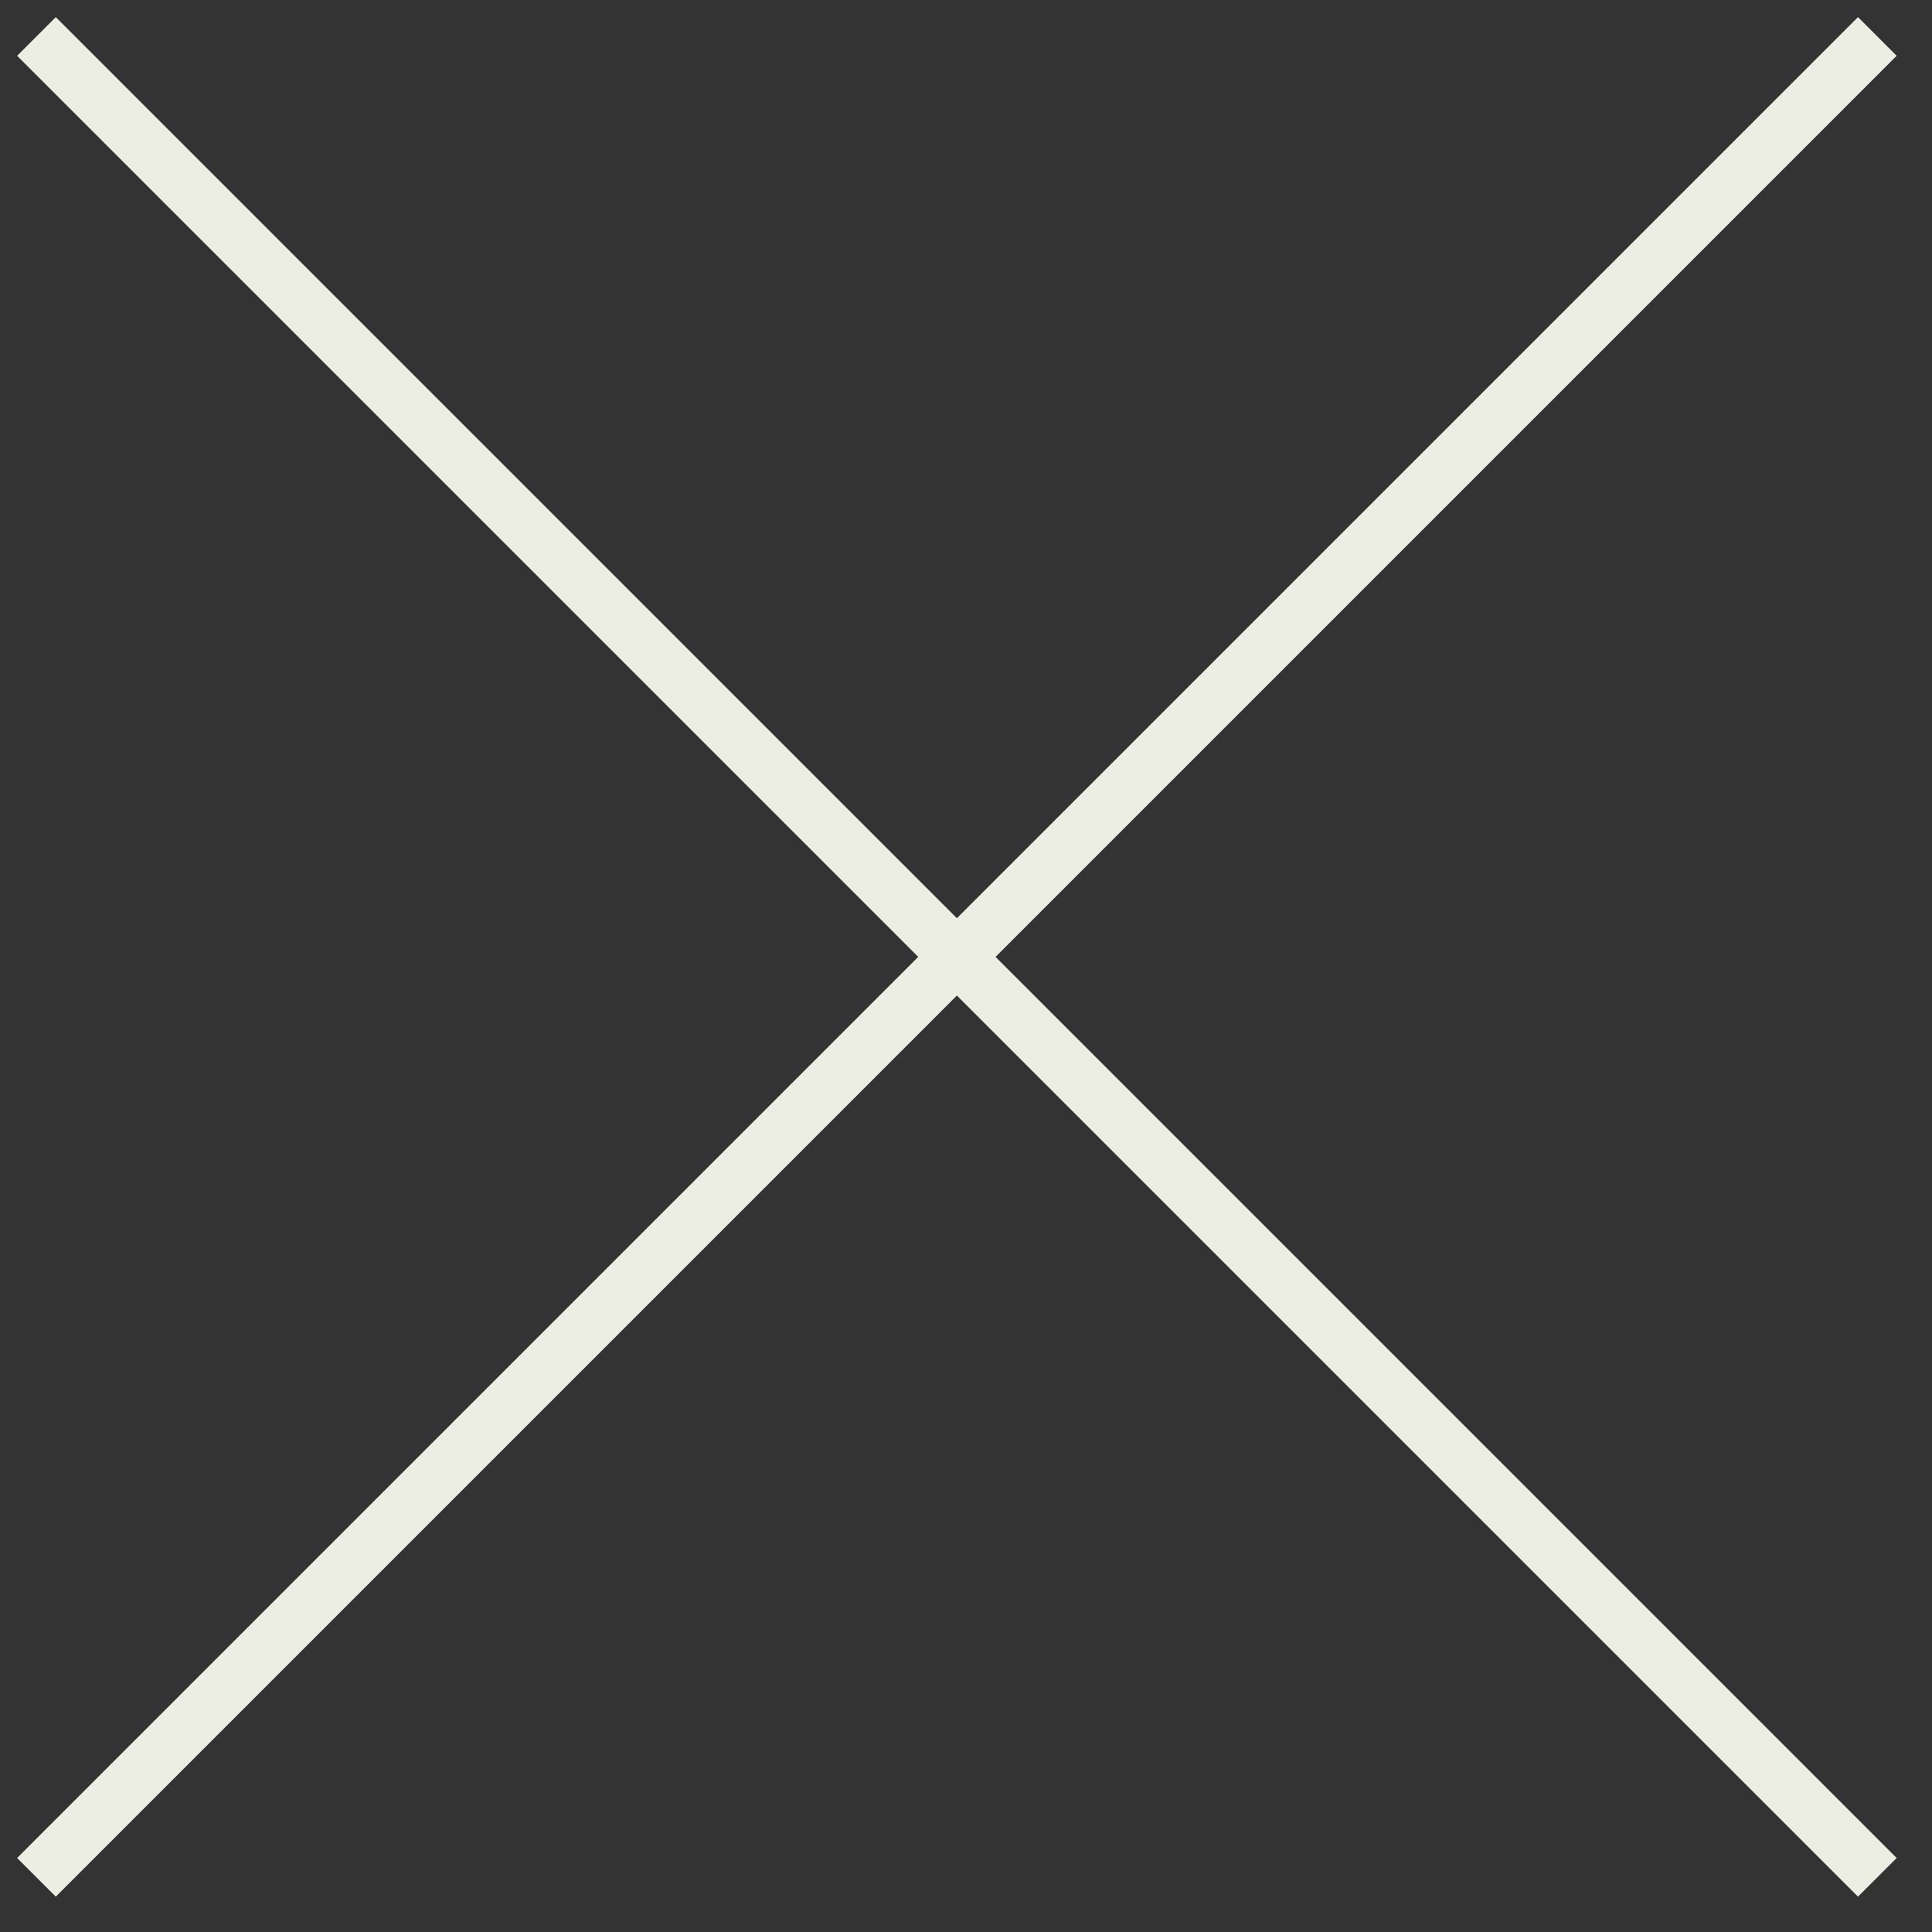 <svg width="53" height="53" viewBox="0 0 53 53" fill="none" xmlns="http://www.w3.org/2000/svg">
<rect x="0" y="0" width="53" height="53" fill="#333333" stroke="none"/>
<path d="M1 1L51.5 51.5" stroke="#ECEEE3" stroke-width="1.5"/>
<path d="M1 51.5L51.5 1" stroke="#ECEEE3" stroke-width="1.5"/>
</svg>

